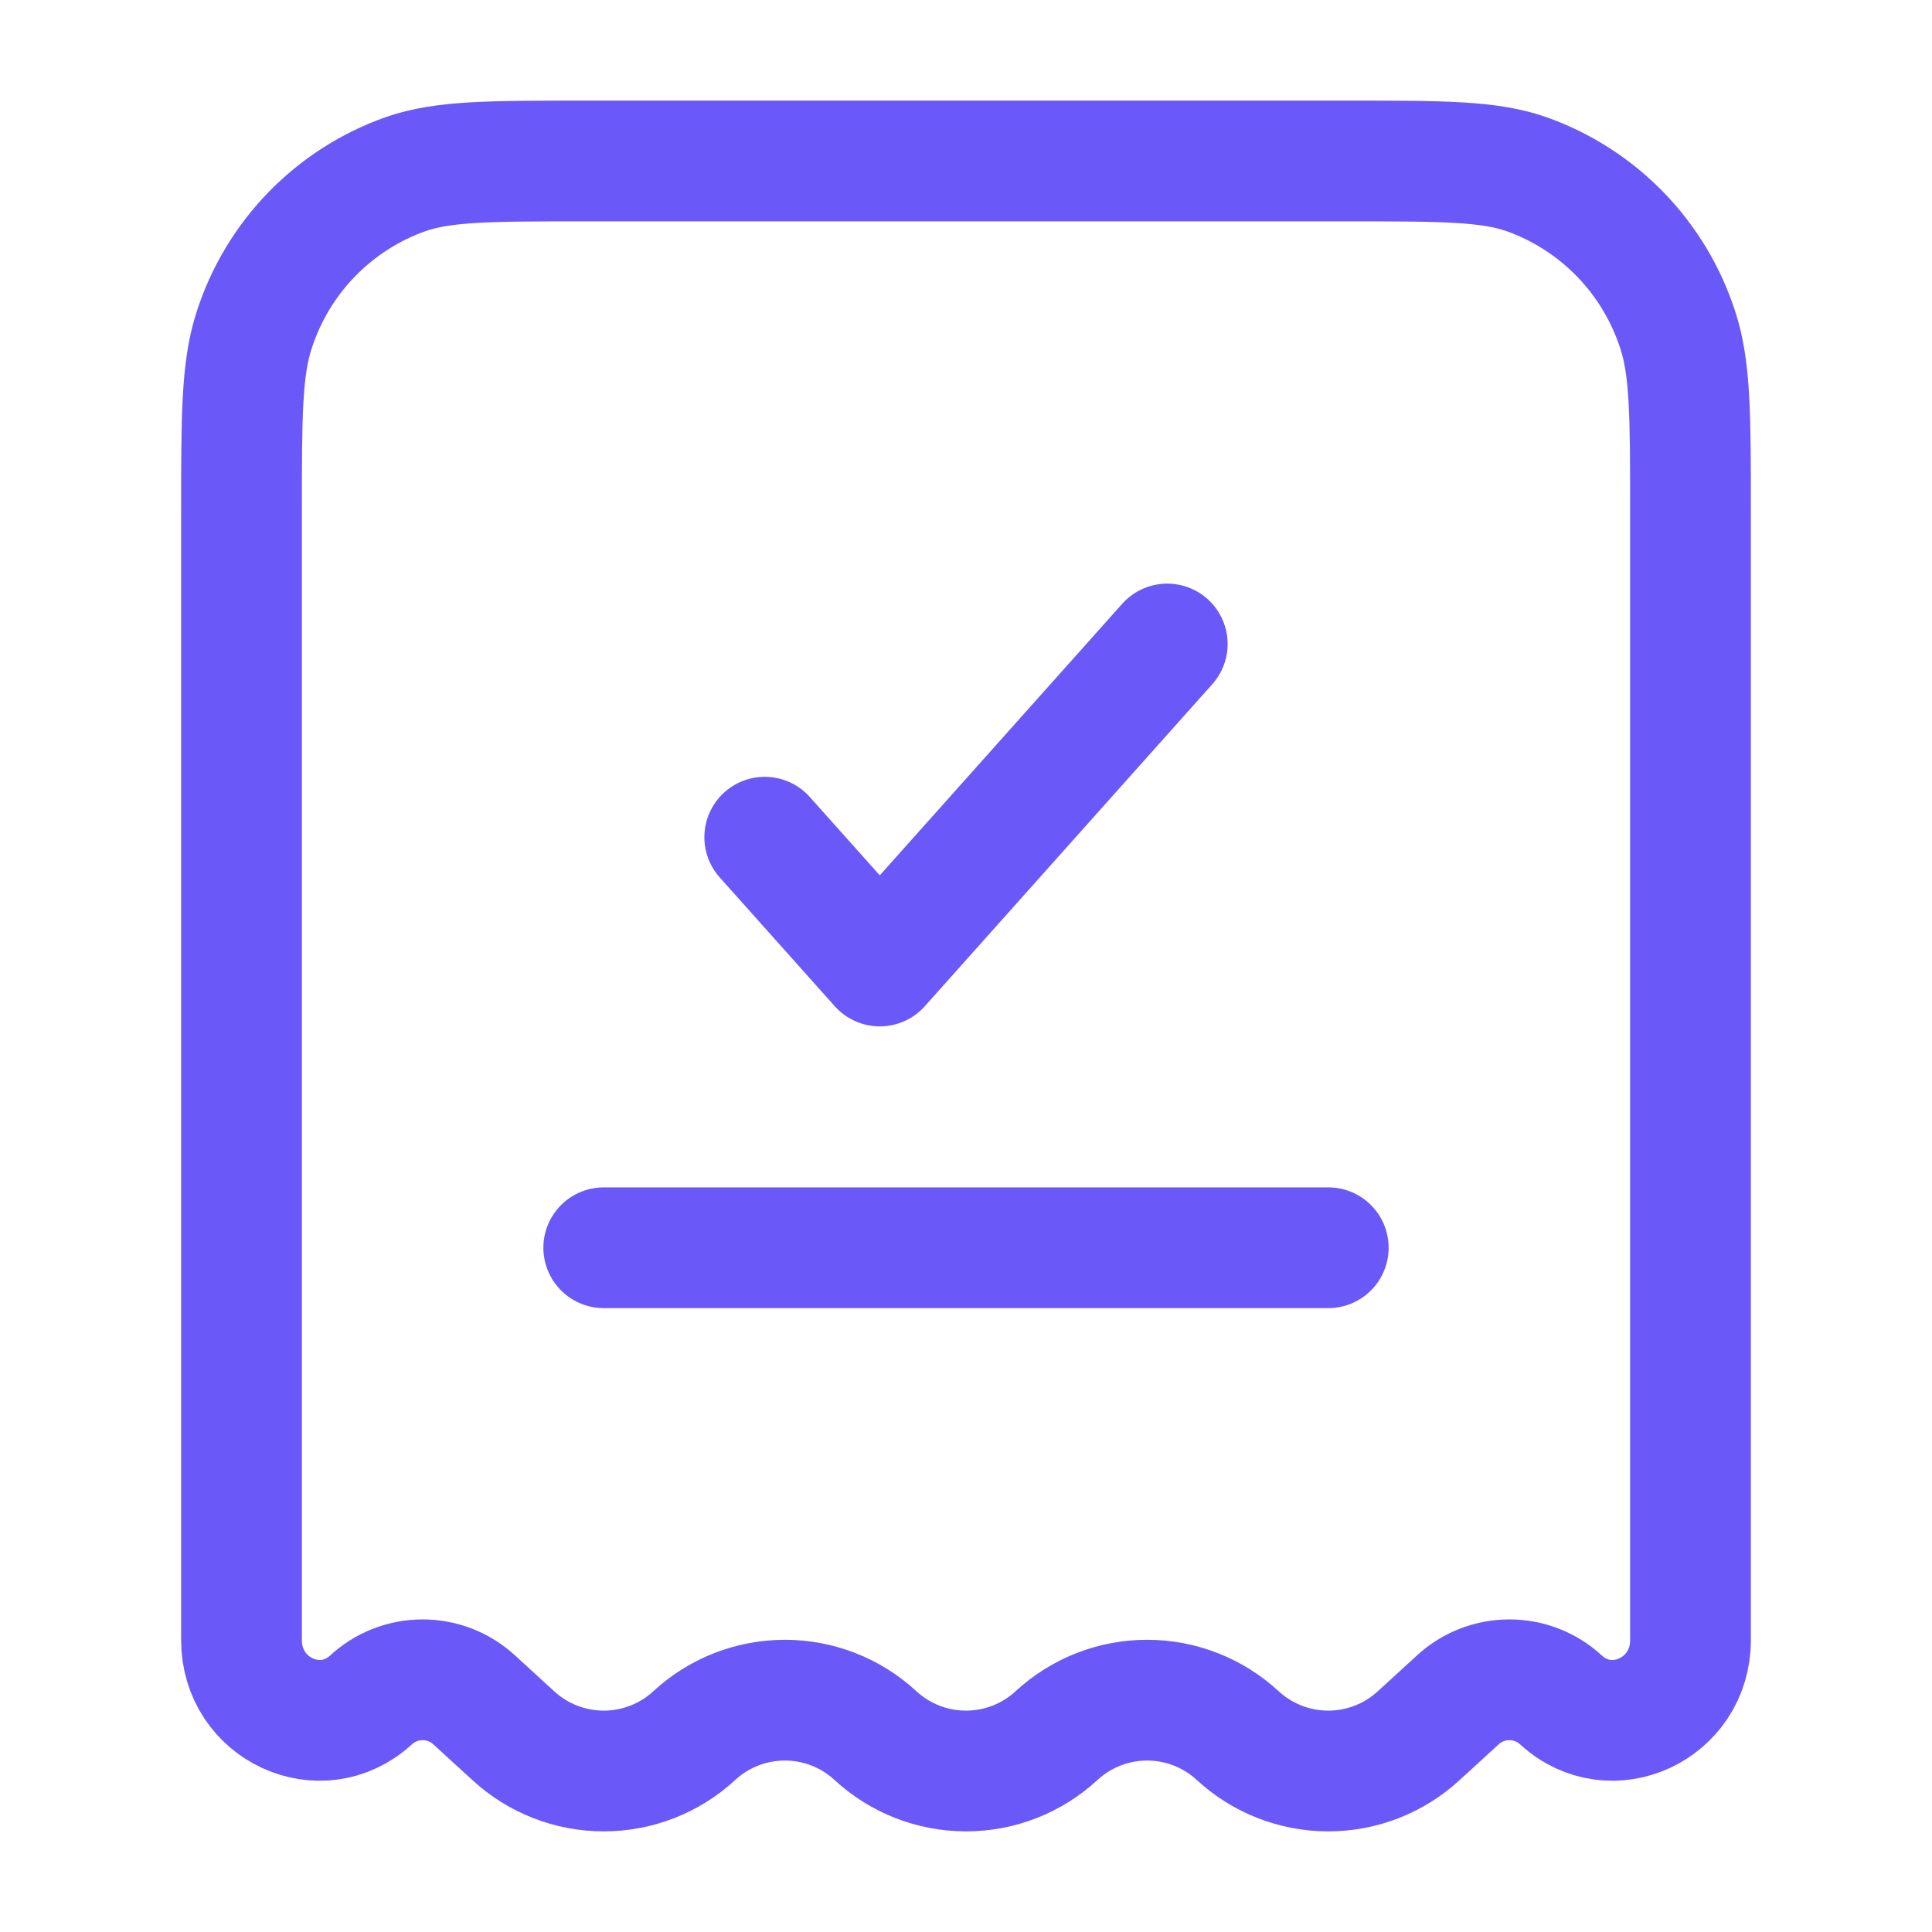 <svg width="24" height="24" viewBox="0 0 24 24" fill="none" xmlns="http://www.w3.org/2000/svg">
<path d="M16.755 2H7.245C6.086 2 5.507 2 5.039 2.163C4.598 2.319 4.199 2.575 3.872 2.911C3.546 3.247 3.302 3.653 3.158 4.099C3 4.581 3 5.177 3 6.37V20.374C3 21.232 3.985 21.688 4.608 21.118C4.783 20.956 5.012 20.867 5.25 20.867C5.488 20.867 5.717 20.956 5.892 21.118L6.375 21.56C6.681 21.843 7.083 22 7.5 22C7.917 22 8.319 21.843 8.625 21.56C8.931 21.277 9.333 21.12 9.75 21.12C10.167 21.12 10.569 21.277 10.875 21.56C11.181 21.843 11.583 22 12 22C12.417 22 12.819 21.843 13.125 21.56C13.431 21.277 13.833 21.12 14.25 21.12C14.667 21.12 15.069 21.277 15.375 21.56C15.681 21.843 16.083 22 16.5 22C16.917 22 17.319 21.843 17.625 21.56L18.108 21.118C18.283 20.956 18.512 20.867 18.75 20.867C18.988 20.867 19.217 20.956 19.392 21.118C20.015 21.688 21 21.232 21 20.374V6.37C21 5.177 21 4.58 20.842 4.1C20.698 3.654 20.454 3.248 20.128 2.912C19.802 2.576 19.402 2.319 18.961 2.163C18.493 2 17.914 2 16.755 2Z" stroke="#6A58F8" stroke-width="1.5"/>
<path d="M9.5 10.4L10.929 12L14.5 8" stroke="#6A58F8" stroke-width="1.5" stroke-linecap="round" stroke-linejoin="round"/>
<path d="M7.5 15.5H16.5" stroke="#6A58F8" stroke-width="1.5" stroke-linecap="round"/>
</svg>
